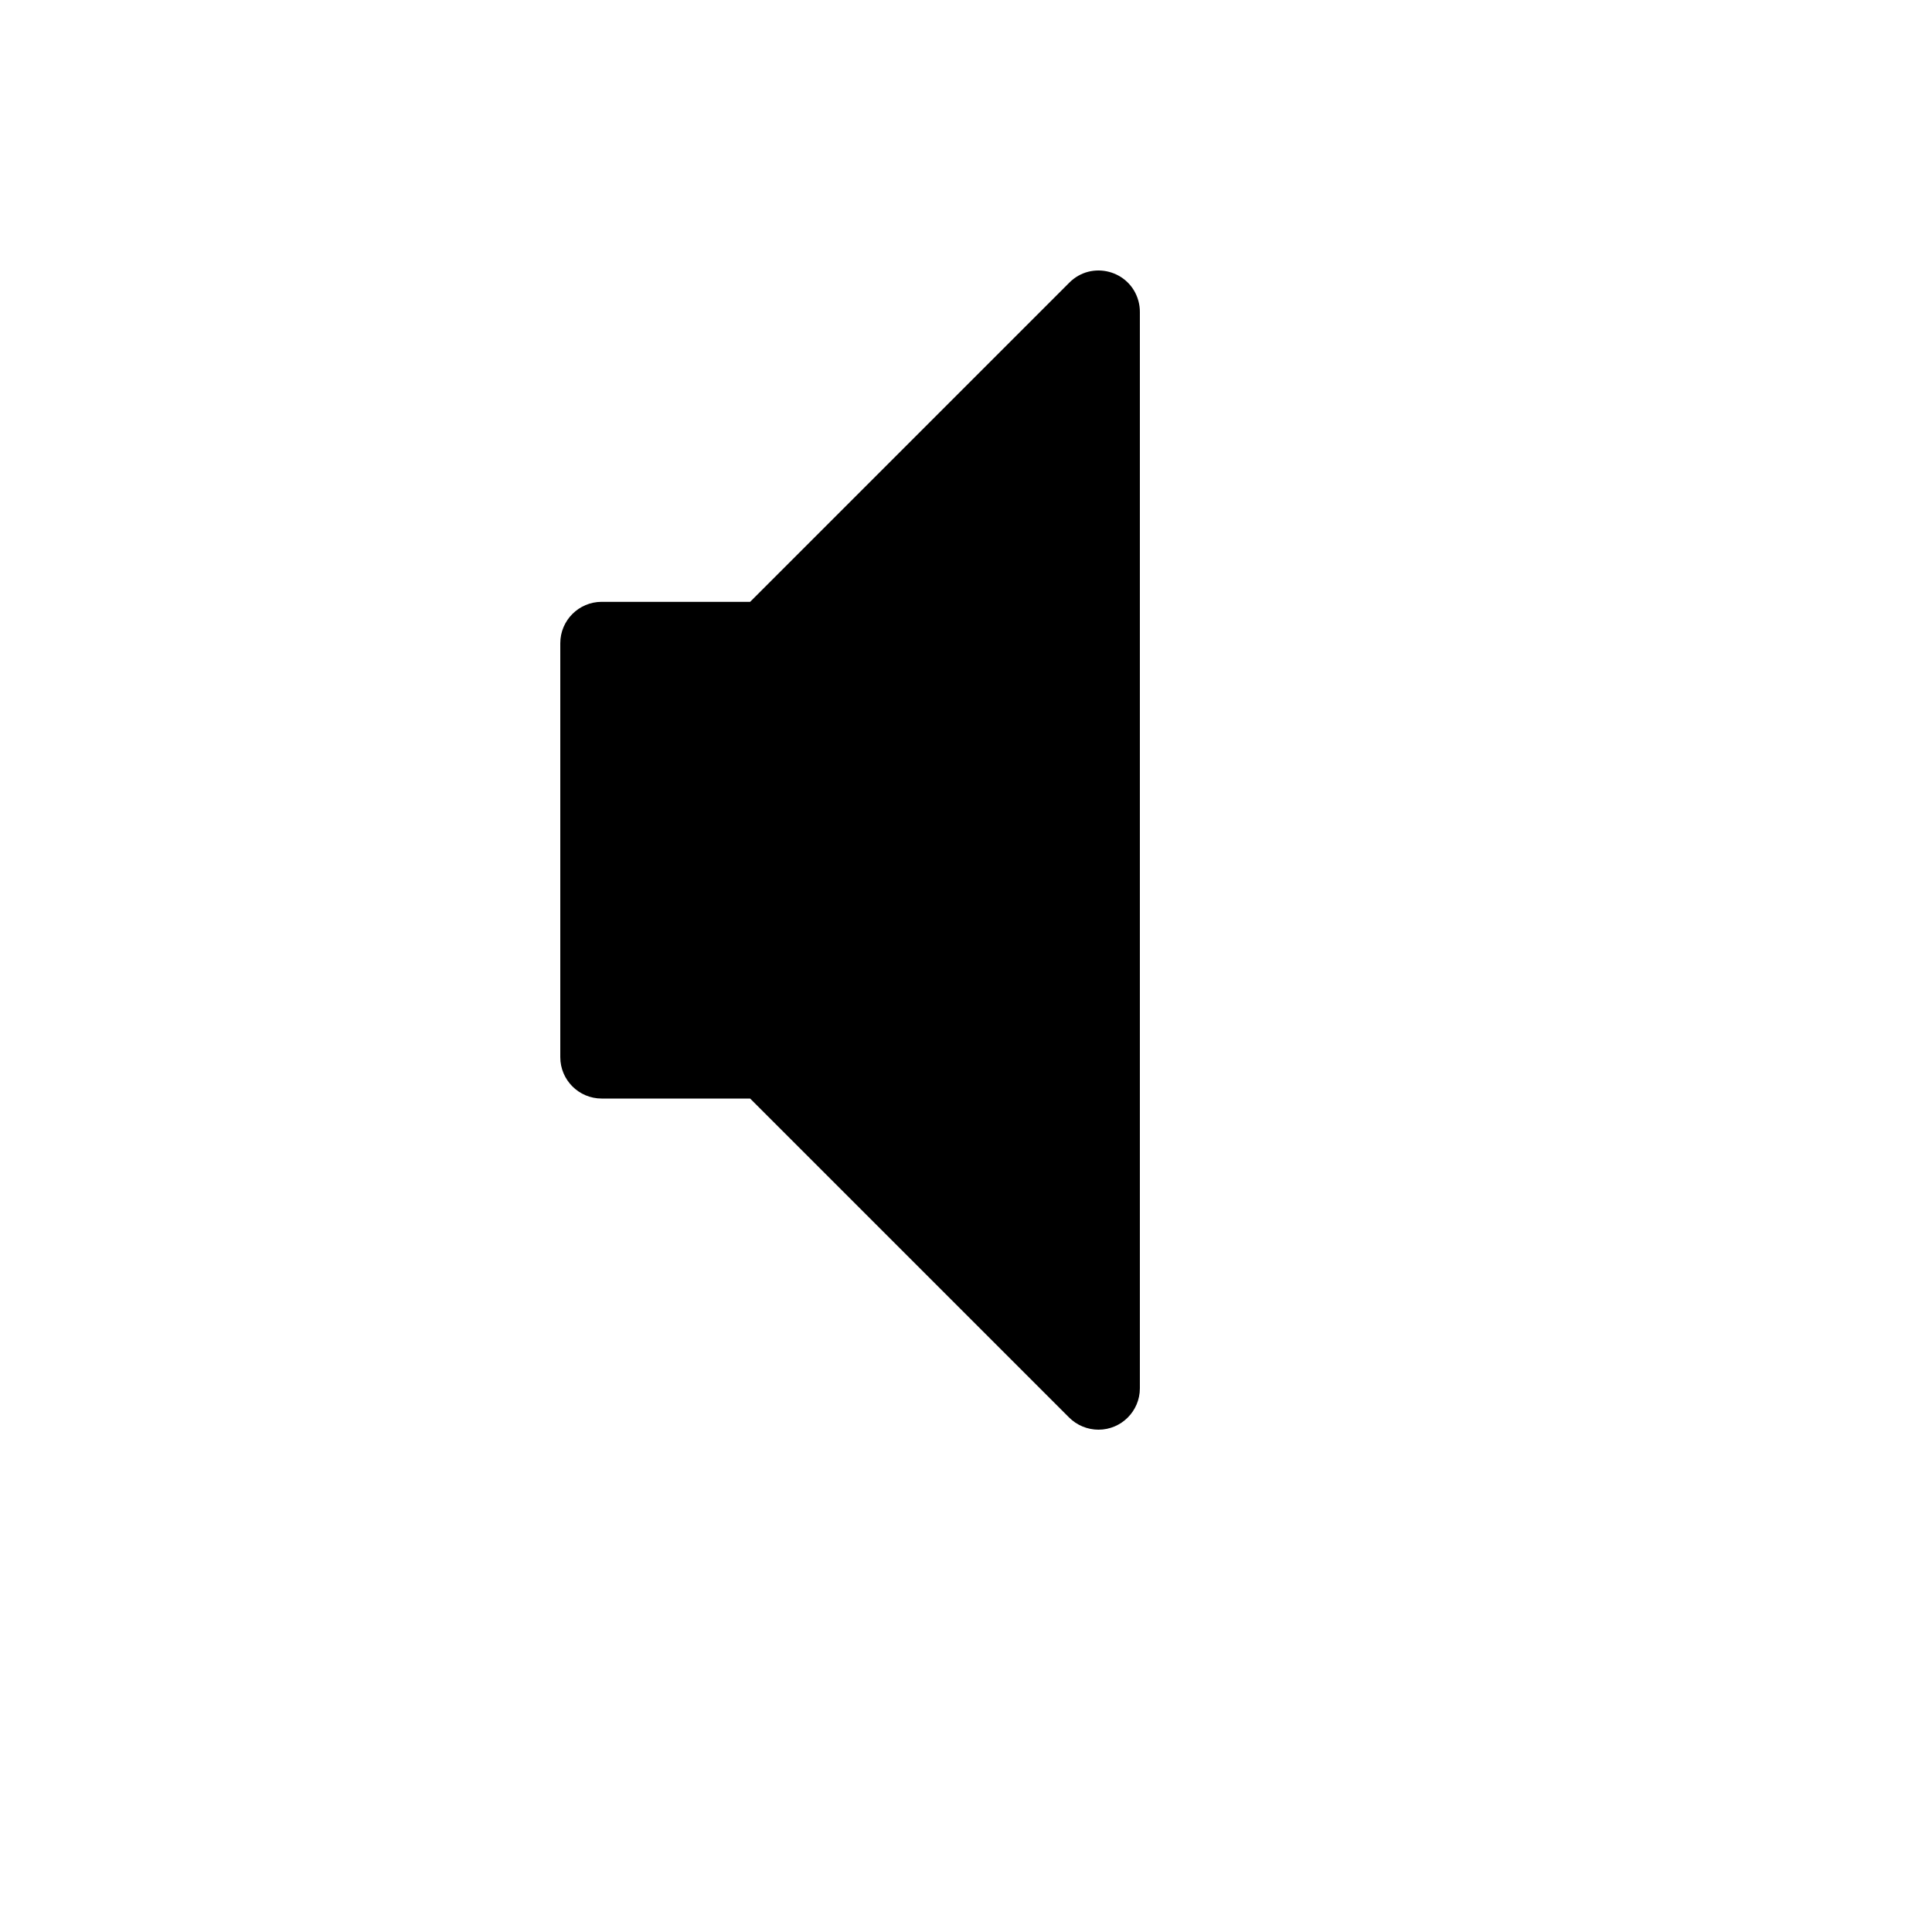 <svg xmlns="http://www.w3.org/2000/svg" version="1.1" xmlns:xlink="http://www.w3.org/1999/xlink" width="100%" height="100%" id="svgWorkerArea" viewBox="-25 -25 625 625" xmlns:idraw="https://idraw.muisca.co" style="background: white;"><defs id="defsdoc"><pattern id="patternBool" x="0" y="0" width="10" height="10" patternUnits="userSpaceOnUse" patternTransform="rotate(35)"><circle cx="5" cy="5" r="4" style="stroke: none;fill: #ff000070;"></circle></pattern></defs><g id="fileImp-941699312" class="cosito"><path id="pathImp-202811218" class="grouped" d="M330.357 437.5C326.806 437.495 323.399 436.089 320.877 433.59 320.877 433.59 217.661 330.377 217.661 330.377 217.661 330.377 169.643 330.377 169.643 330.377 162.248 330.377 156.252 324.381 156.252 316.987 156.252 316.987 156.252 183.084 156.252 183.084 156.252 175.69 162.248 169.693 169.643 169.693 169.643 169.693 217.661 169.693 217.661 169.693 217.661 169.693 320.877 66.481 320.877 66.481 328.105 59.161 340.547 62.413 343.271 72.334 343.595 73.516 343.756 74.734 343.748 75.961 343.748 75.961 343.748 424.11 343.748 424.11 343.748 431.504 337.751 437.5 330.357 437.5 330.357 437.5 330.357 437.5 330.357 437.5"></path></g></svg>